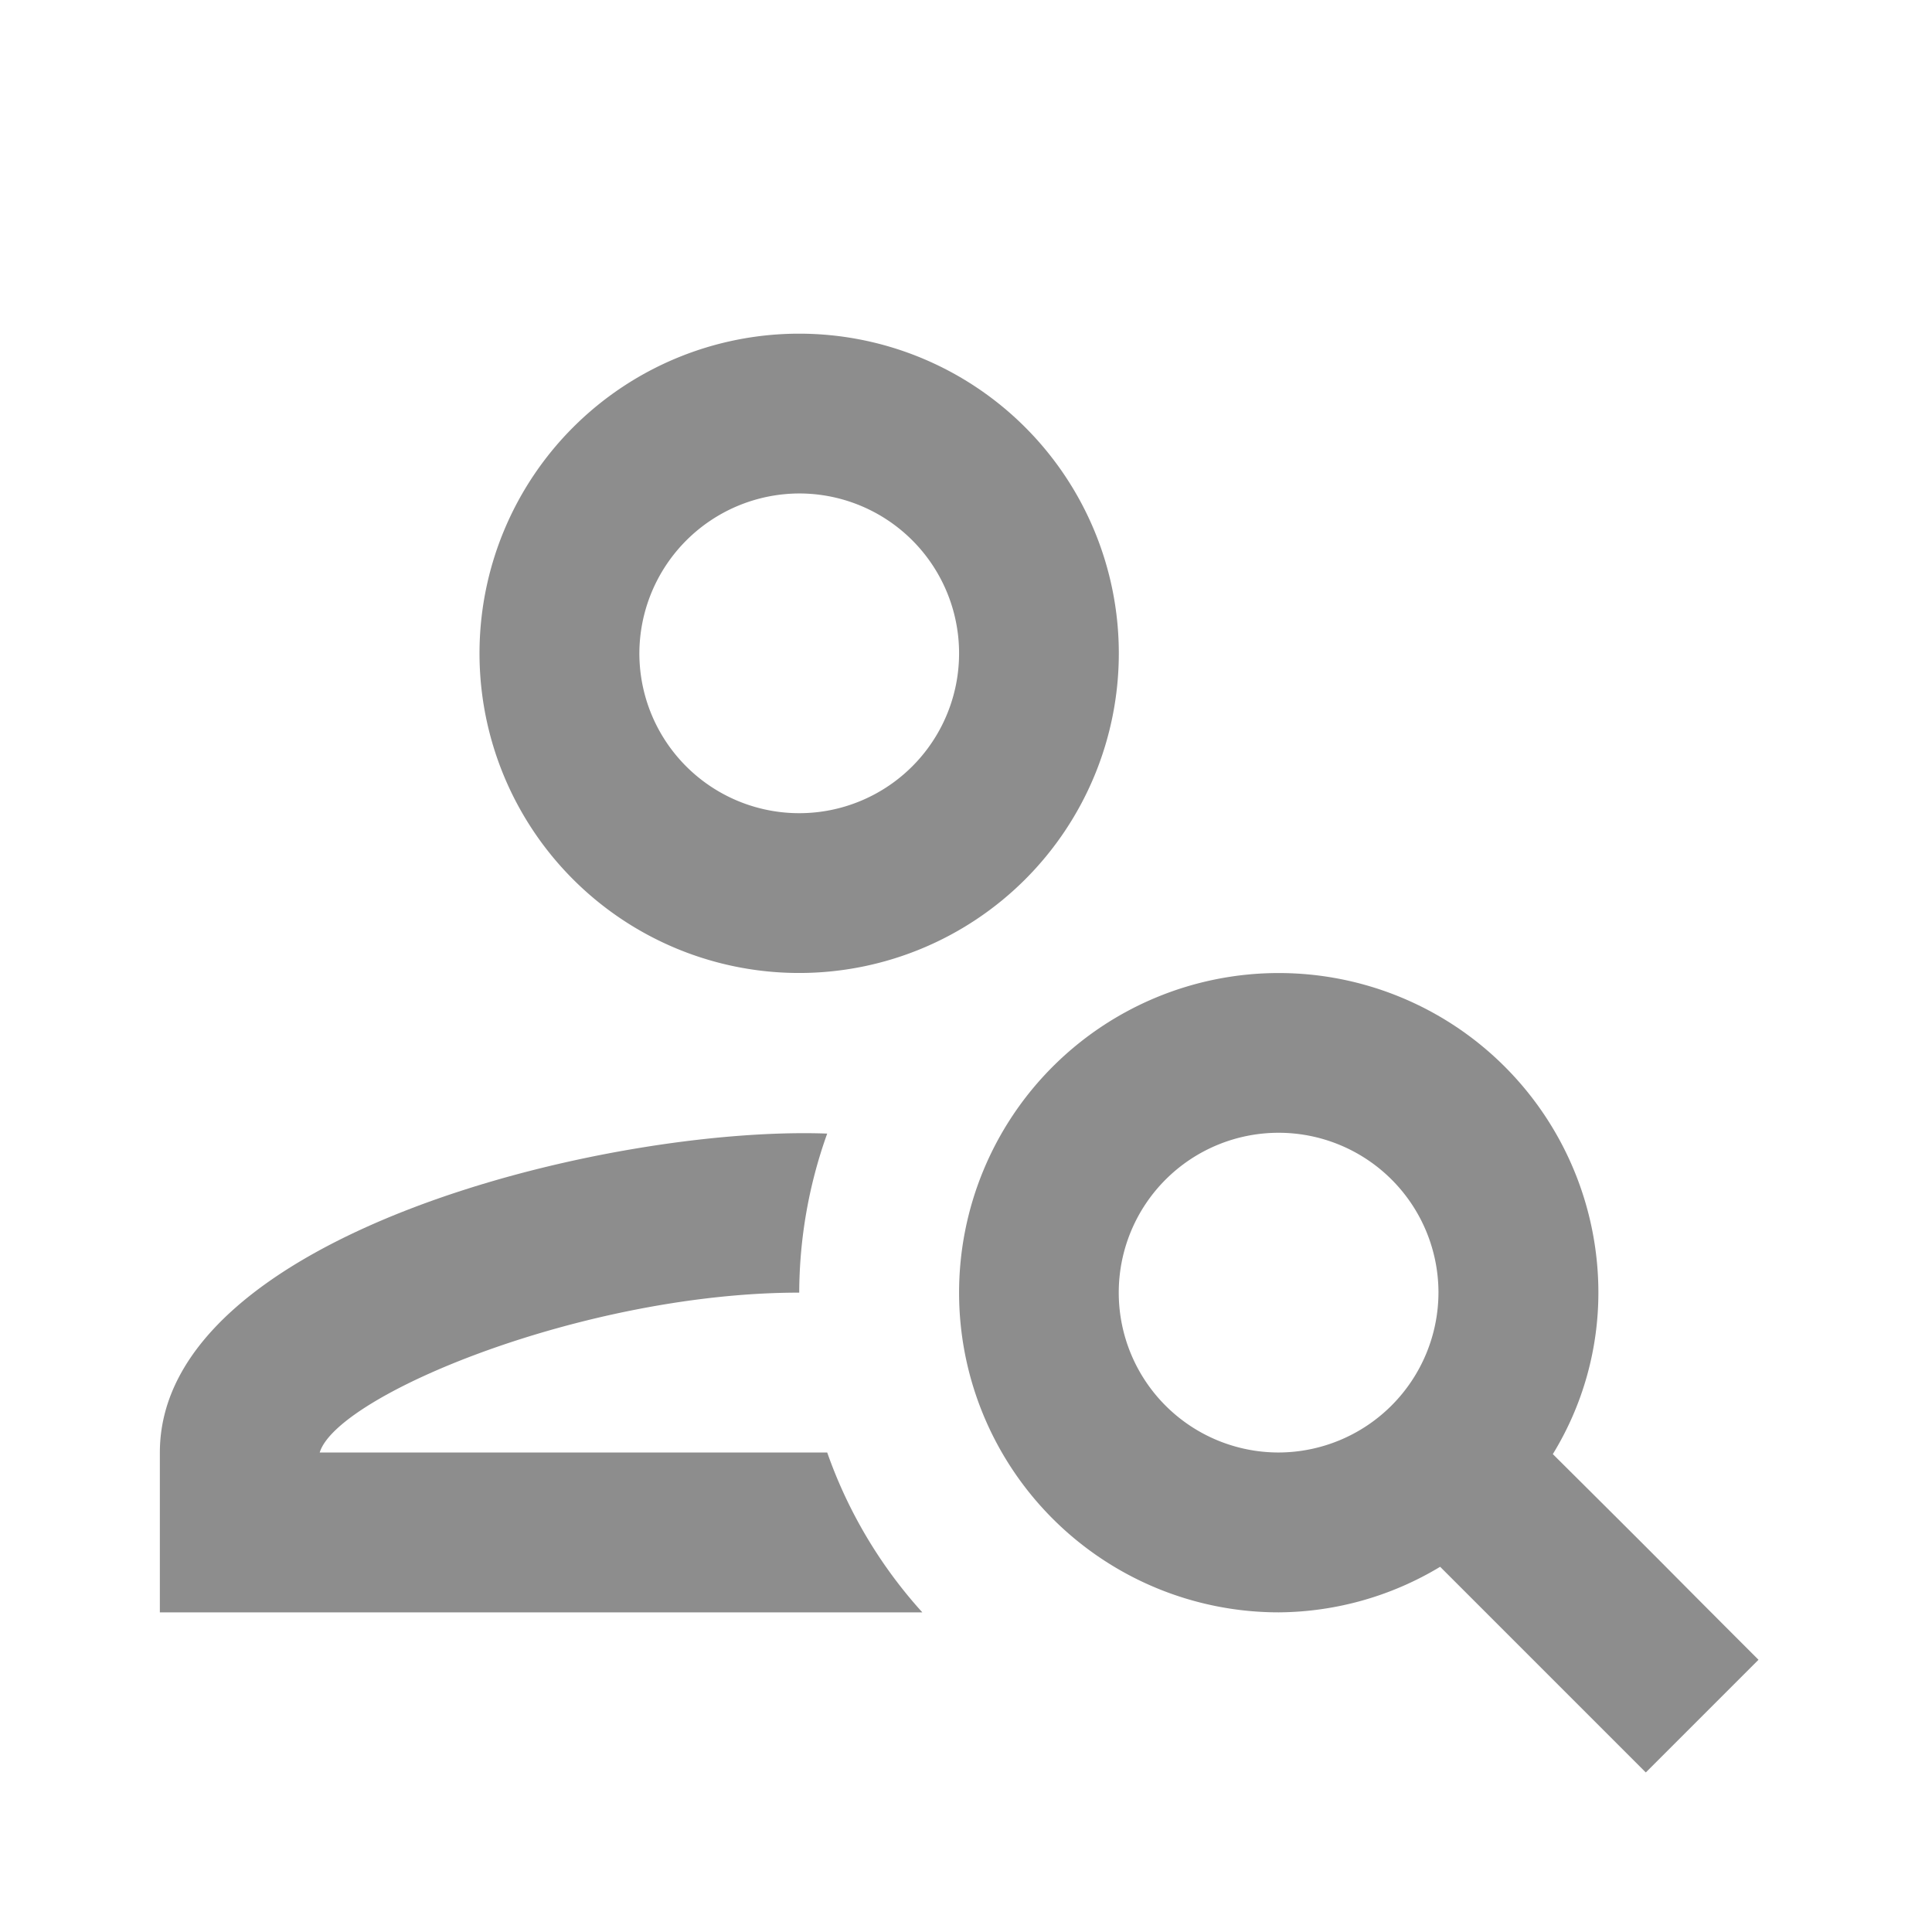 <svg xmlns="http://www.w3.org/2000/svg" width="31" height="31" viewBox="0 0 31 31">
  <g id="professional_icon" transform="translate(0 0.296)">
    <g id="Grupo_1719" data-name="Grupo 1719" transform="translate(0 -0.296)">
      <rect id="Rectángulo_1114" data-name="Rectángulo 1114" width="31" height="31" fill="none"/>
    </g>
    <g id="Grupo_1721" data-name="Grupo 1721" transform="translate(2.565 5.057)">
      <g id="Grupo_1720" data-name="Grupo 1720">
        <path id="Trazado_642" data-name="Trazado 642" d="M11.129,14.259A5.129,5.129,0,1,0,6,9.129,5.128,5.128,0,0,0,11.129,14.259Zm0-7.694A2.565,2.565,0,1,1,8.565,9.129,2.572,2.572,0,0,1,11.129,6.565Z" transform="translate(-0.871 -4)" fill="#8d8d8d"/>
        <path id="Trazado_643" data-name="Trazado 643" d="M4.565,19.128c.282-.923,4.245-2.565,7.694-2.565a7.624,7.624,0,0,1,.449-2.552C9.207,13.883,2,15.627,2,19.128v2.565H14.234a7.534,7.534,0,0,1-1.526-2.565Z" transform="translate(-2 -1.175)" fill="#8d8d8d"/>
        <path id="Trazado_644" data-name="Trazado 644" d="M21.528,19.72a4.955,4.955,0,0,0,.731-2.59,5.129,5.129,0,1,0-5.129,5.129,5.076,5.076,0,0,0,2.59-.731l3.3,3.3,1.808-1.808C22.9,21.092,23.81,21.989,21.528,19.72Zm-4.4-.026a2.565,2.565,0,1,1,2.565-2.565A2.572,2.572,0,0,1,17.129,19.694Z" transform="translate(0.823 -1.741)" fill="#8d8d8d"/>
      </g>
    </g>
  </g>
</svg>
